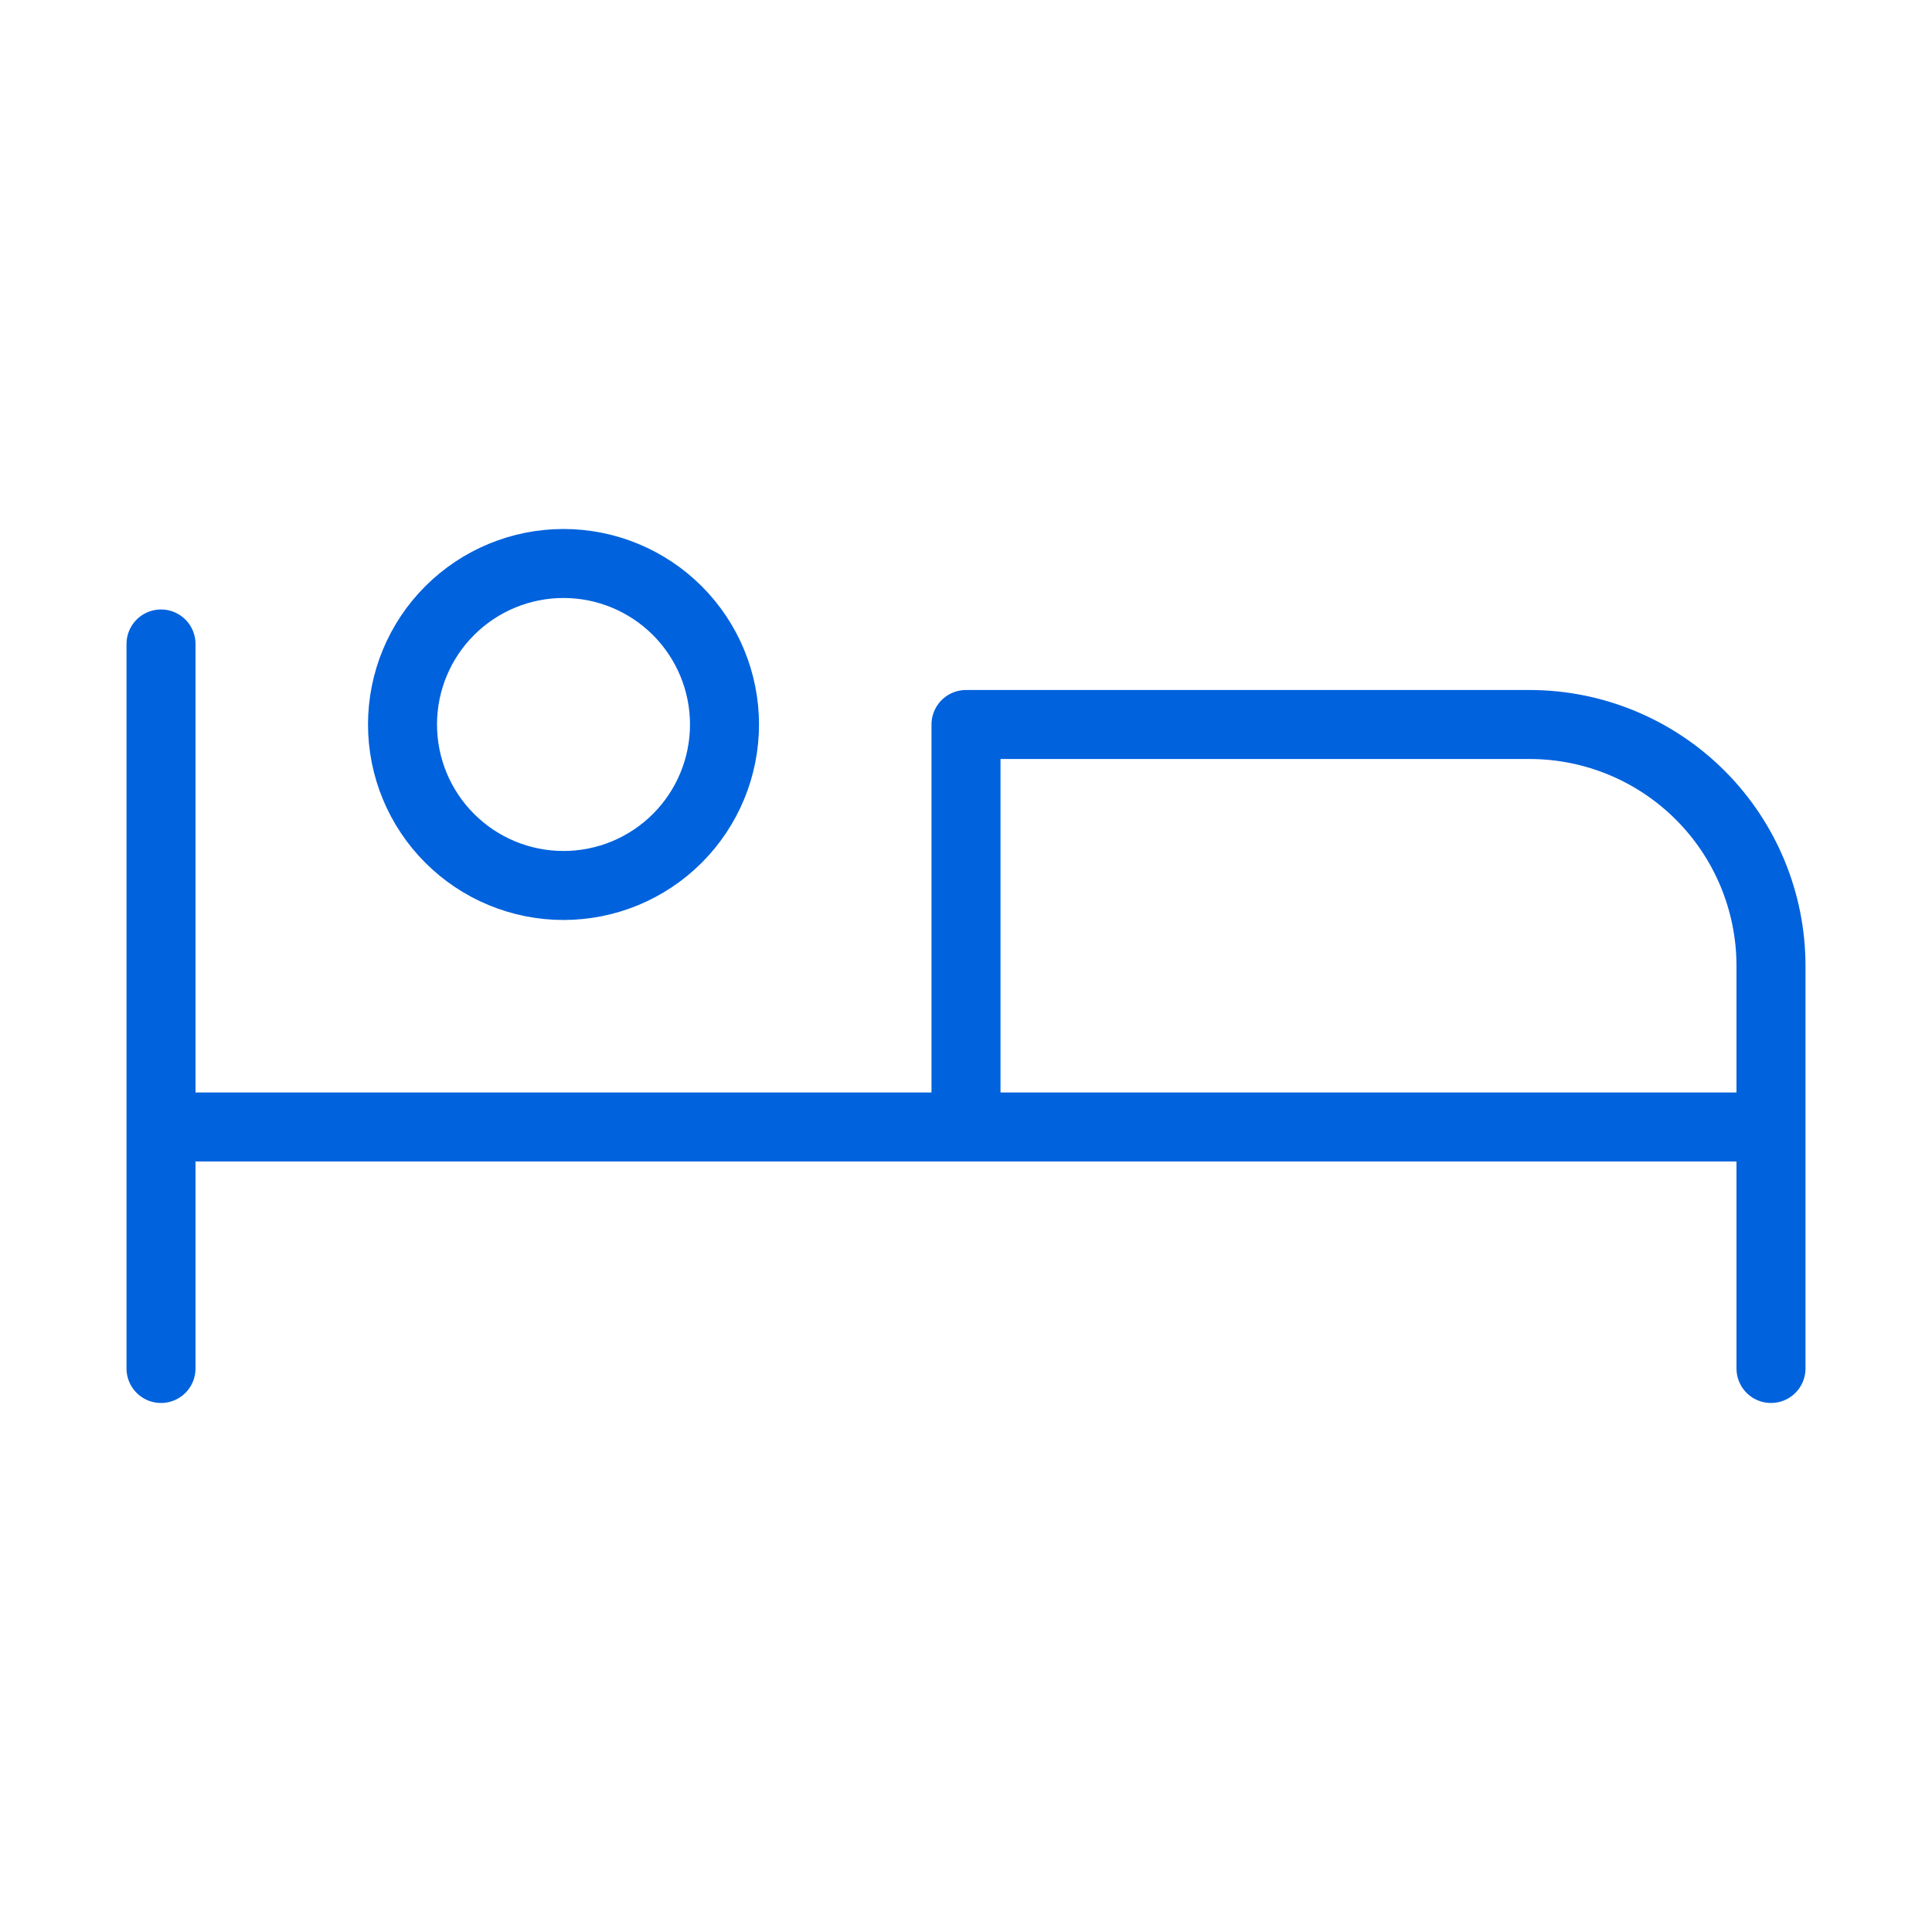 <svg width="56" height="56" viewBox="0 0 56 56" fill="none" xmlns="http://www.w3.org/2000/svg">
<path d="M51.333 39.666V32.666M51.333 32.666H4.667M51.333 32.666H28V21H44.333C46.19 21 47.97 21.737 49.283 23.05C50.596 24.363 51.333 26.143 51.333 28V32.666ZM4.667 18.666V39.666M11.667 21C11.667 22.237 12.158 23.424 13.034 24.299C13.909 25.175 15.096 25.666 16.333 25.666C17.571 25.666 18.758 25.175 19.633 24.299C20.508 23.424 21 22.237 21 21C21 19.762 20.508 18.575 19.633 17.7C18.758 16.825 17.571 16.333 16.333 16.333C15.096 16.333 13.909 16.825 13.034 17.7C12.158 18.575 11.667 19.762 11.667 21Z" stroke="#0062DD" stroke-width="2" stroke-linecap="round" stroke-linejoin="round"/>
</svg>
